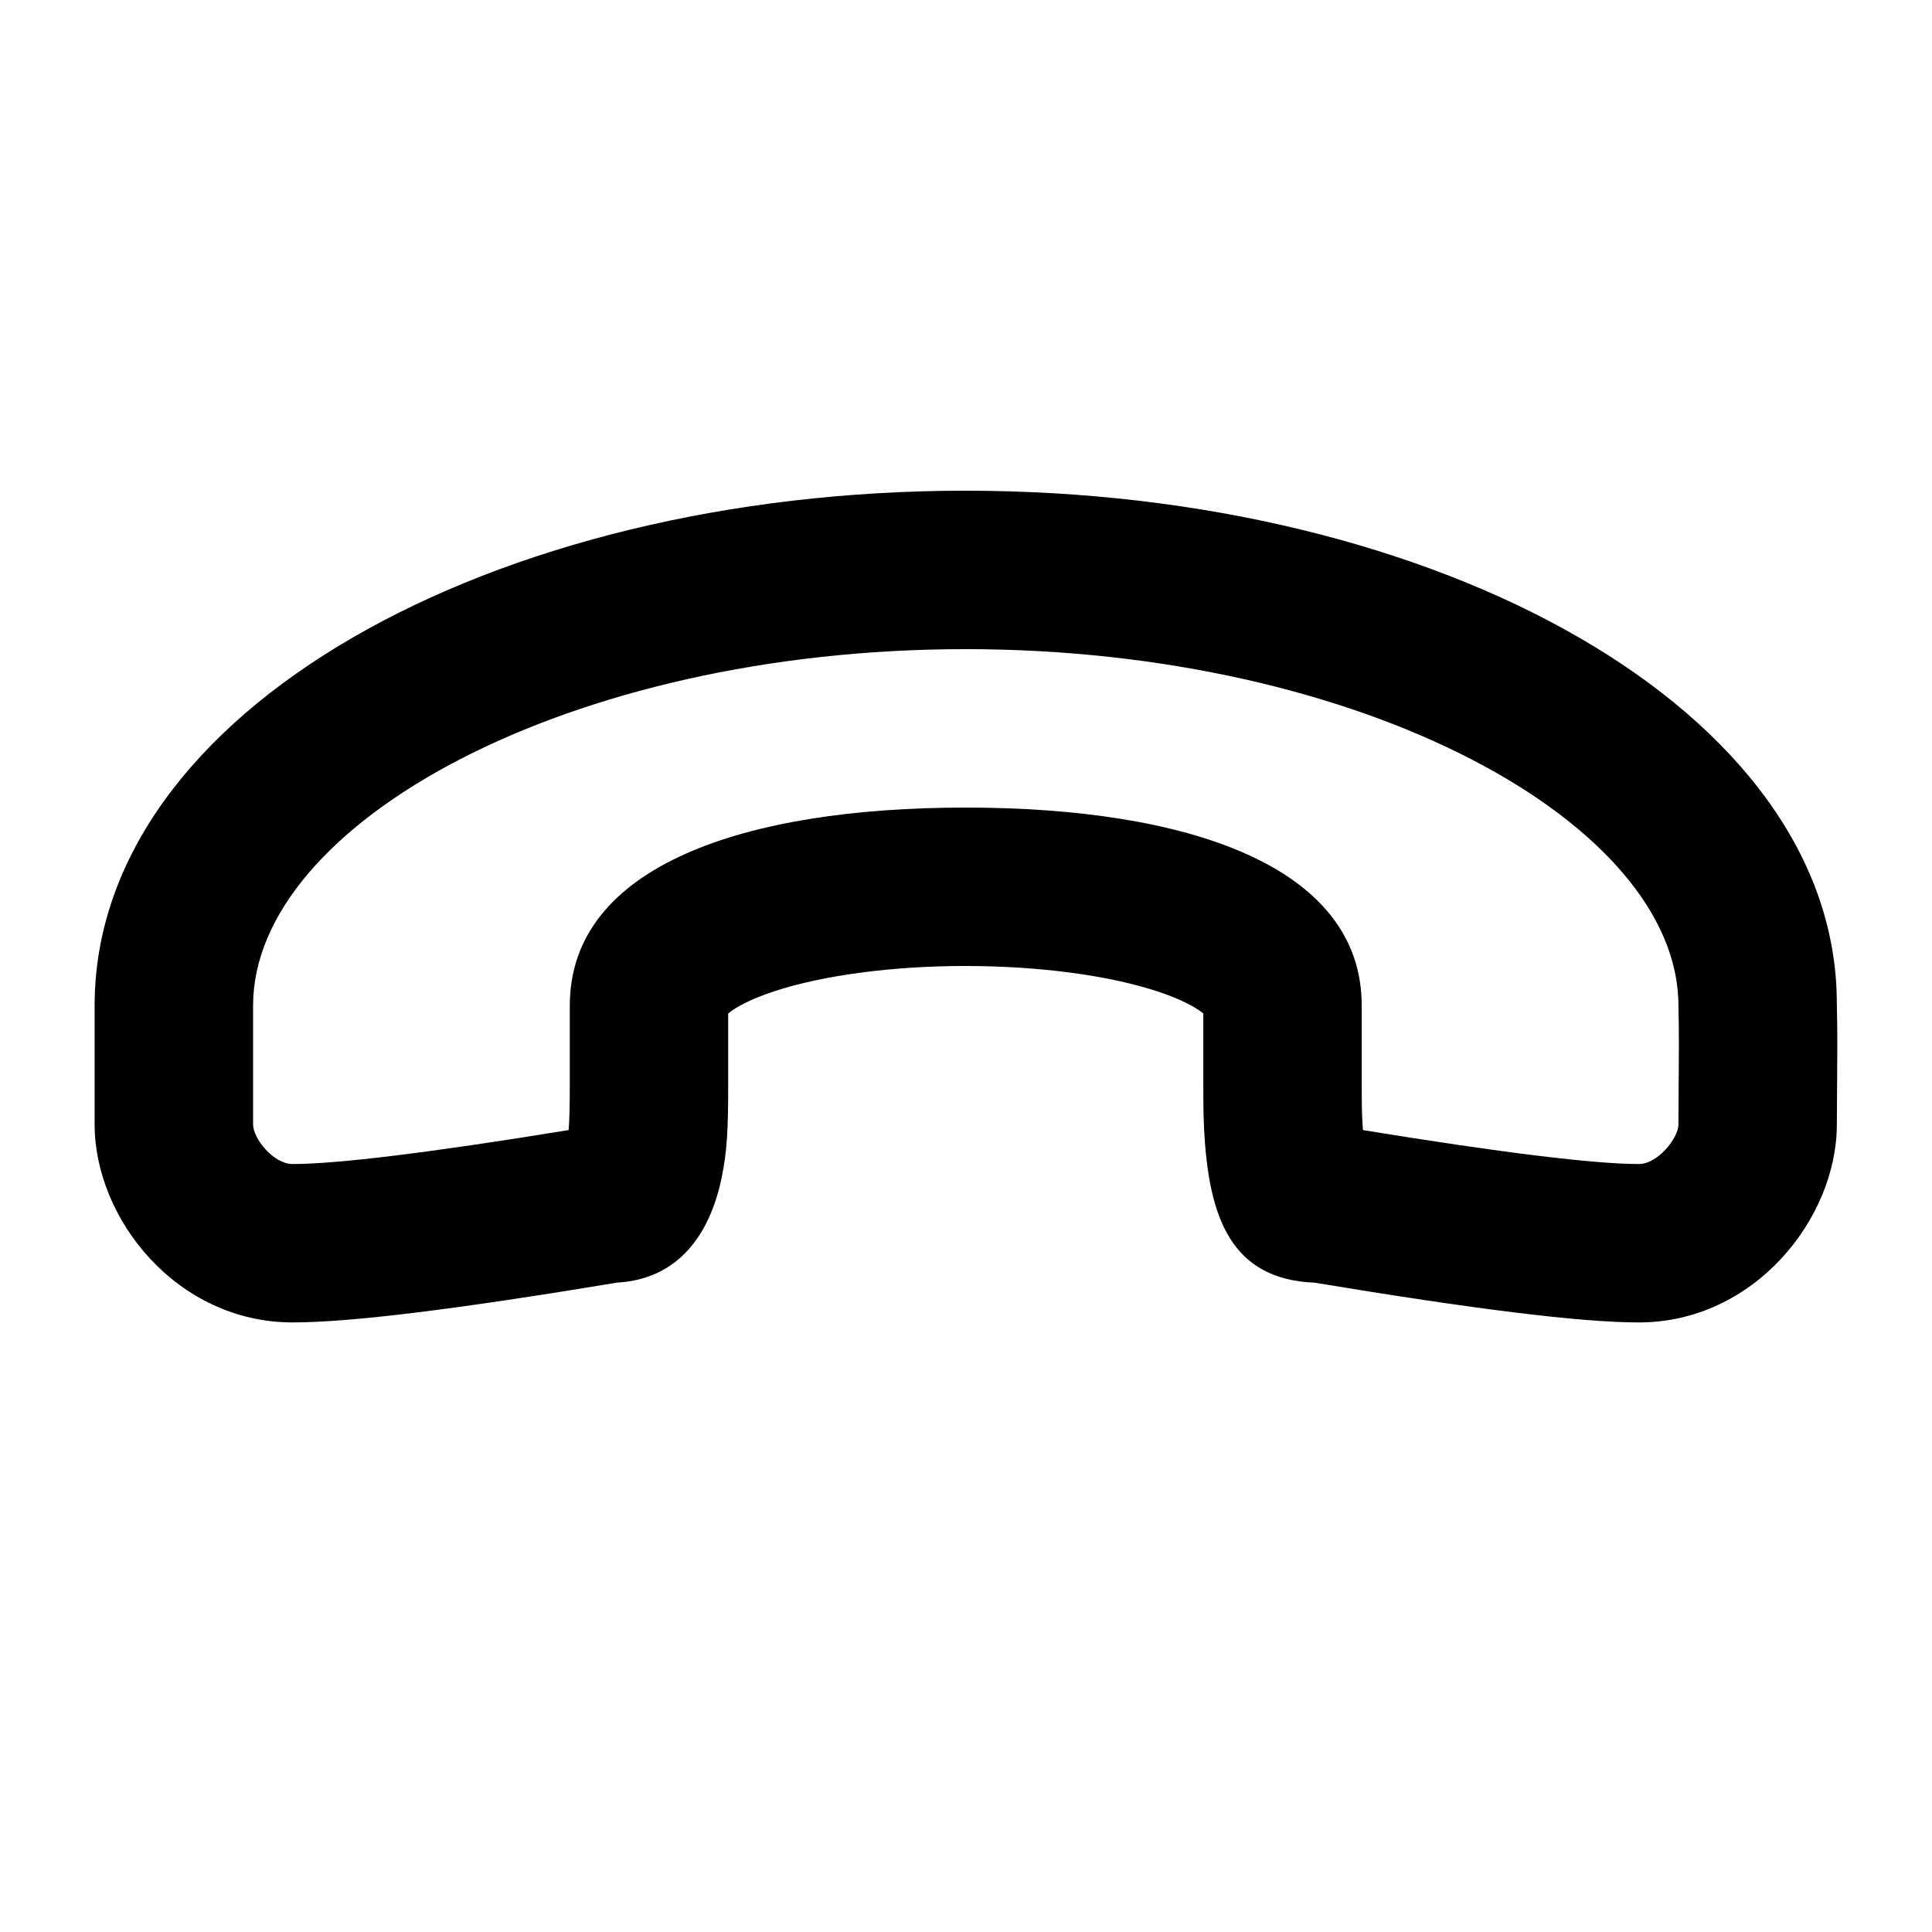 <?xml version="1.0" encoding="UTF-8"?>
<!-- Uploaded to: ICON Repo, www.svgrepo.com, Generator: ICON Repo Mixer Tools -->
<svg fill="#000000" width="800px" height="800px" version="1.1" viewBox="144 144 512 512" xmlns="http://www.w3.org/2000/svg">
 <path d="m399.93 400c19.461 0.004 38.047 2.484 51.012 6.801 5.656 1.883 9.754 3.961 11.945 5.781v18.926c0 5.32 0.035 7.981 0.199 11.402 1.156 23.934 7.227 40.121 29.316 41.016 42.293 7.023 70.551 10.535 85.91 10.535 30.562 0 52.473-27.508 52.473-52.477 0-2.832 0.016-5.125 0.062-10.309 0.047-5.254 0.062-7.606 0.062-10.57 0-4.074-0.039-7.691-0.133-11.184 0.008-77.582-105.48-135.85-230.84-135.88-125.34-0.027-230.86 58.277-230.86 136.45v31.488c0 25.121 21.879 52.477 52.469 52.477 15.375 0 43.672-3.516 86.035-10.555 16.102-0.926 24.504-12.621 27.645-27.719 1.48-7.113 1.754-13.027 1.75-24.707v-18.898c2.191-1.824 6.289-3.906 11.949-5.789 12.965-4.316 31.551-6.797 50.996-6.793zm-104.93 10.496v20.992c0 5.473-0.078 9.184-0.305 11.992-36.754 6-61.461 9-73.141 9-5.082 0-10.484-6.758-10.484-10.496v-31.488c0-48.277 83.633-94.488 188.86-94.465 105.26 0.023 188.87 46.203 188.87 94.465 0.09 3.637 0.125 6.883 0.125 10.602 0 2.801-0.016 5.066-0.062 10.199-0.047 5.312-0.062 7.688-0.062 10.688 0 3.613-5.481 10.496-10.488 10.496-11.676 0-36.375-3-73.121-8.996-0.066-0.797-0.125-1.668-0.168-2.602-0.125-2.535-0.152-4.727-0.152-9.402v-20.984c0-37.066-46.273-52.469-104.93-52.48-58.625-0.016-104.94 15.41-104.94 52.48z" fill-rule="evenodd"/>
</svg>